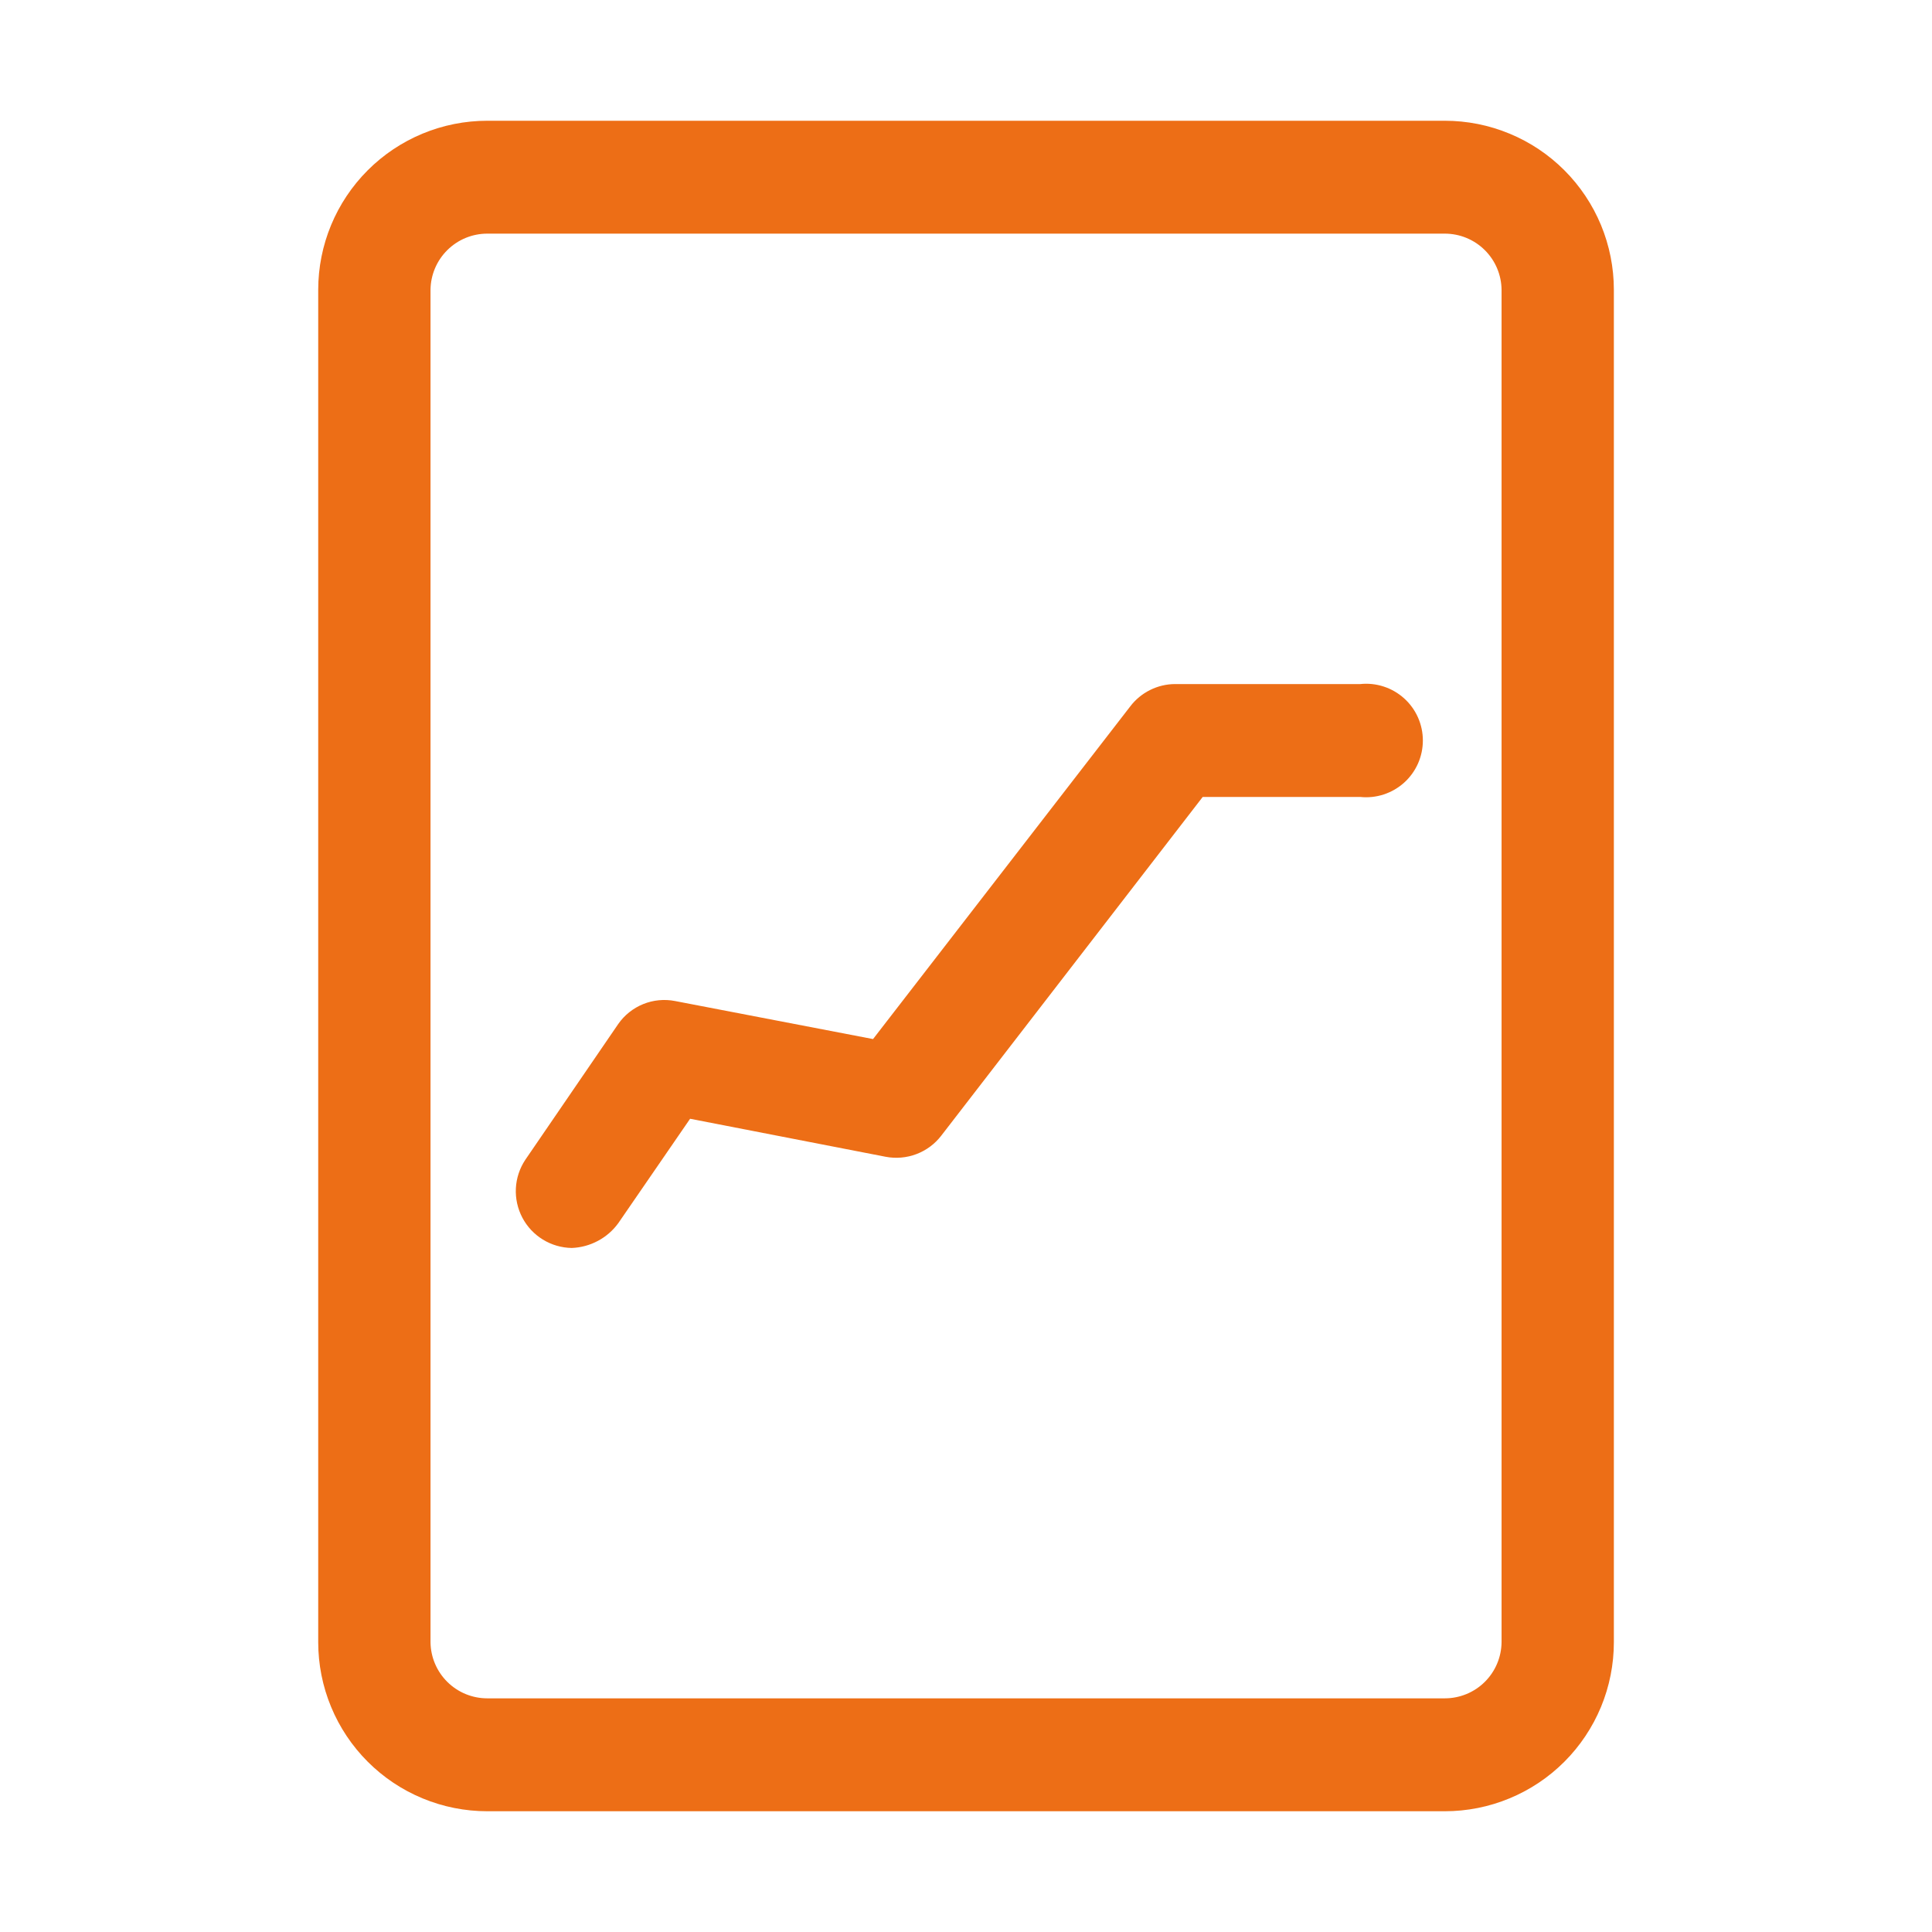 <svg width="72" height="72" viewBox="0 0 72 72" fill="none" xmlns="http://www.w3.org/2000/svg">
<path d="M53.844 4.5H18.159C16.488 4.5 14.886 5.164 13.705 6.345C12.523 7.527 11.859 9.129 11.859 10.8V61.2C11.859 62.027 12.022 62.847 12.339 63.611C12.655 64.375 13.12 65.07 13.705 65.655C14.29 66.24 14.984 66.704 15.748 67.02C16.513 67.337 17.332 67.5 18.159 67.5H53.844C54.672 67.5 55.491 67.337 56.255 67.02C57.02 66.704 57.714 66.24 58.299 65.655C58.884 65.07 59.348 64.375 59.665 63.611C59.981 62.847 60.144 62.027 60.144 61.2V10.8C60.144 9.973 59.981 9.153 59.665 8.389C59.348 7.625 58.884 6.93 58.299 6.345C57.714 5.76 57.02 5.296 56.255 4.98C55.491 4.663 54.672 4.5 53.844 4.5ZM55.959 61.2C55.953 61.757 55.728 62.289 55.332 62.681C54.936 63.073 54.401 63.292 53.844 63.292H18.159C17.602 63.292 17.068 63.073 16.672 62.681C16.276 62.289 16.05 61.757 16.044 61.2V10.8C16.05 10.243 16.276 9.711 16.672 9.319C17.068 8.927 17.602 8.707 18.159 8.707H53.844C54.401 8.707 54.936 8.927 55.332 9.319C55.728 9.711 55.953 10.243 55.959 10.8V61.2Z" fill="#ED6E16"/>
<path d="M50.693 25.493H43.786C43.463 25.495 43.145 25.572 42.857 25.716C42.568 25.86 42.316 26.069 42.121 26.325L32.536 38.723L25.156 37.305C24.758 37.228 24.347 37.267 23.972 37.419C23.596 37.571 23.273 37.828 23.041 38.16L19.576 43.223C19.366 43.539 19.244 43.907 19.225 44.286C19.206 44.666 19.29 45.043 19.467 45.38C19.644 45.716 19.909 45.998 20.233 46.196C20.557 46.395 20.928 46.502 21.308 46.508C21.648 46.495 21.98 46.405 22.28 46.245C22.581 46.086 22.841 45.86 23.041 45.585L25.718 41.693L33.008 43.11C33.392 43.183 33.789 43.148 34.155 43.009C34.52 42.87 34.84 42.633 35.078 42.323L44.821 29.7H50.693C50.988 29.731 51.286 29.699 51.567 29.607C51.849 29.515 52.108 29.365 52.328 29.167C52.548 28.969 52.723 28.727 52.844 28.456C52.964 28.185 53.026 27.893 53.026 27.596C53.026 27.3 52.964 27.008 52.844 26.737C52.723 26.466 52.548 26.224 52.328 26.026C52.108 25.828 51.849 25.677 51.567 25.586C51.286 25.494 50.988 25.462 50.693 25.493Z" fill="#ED6E16"/>
</svg>